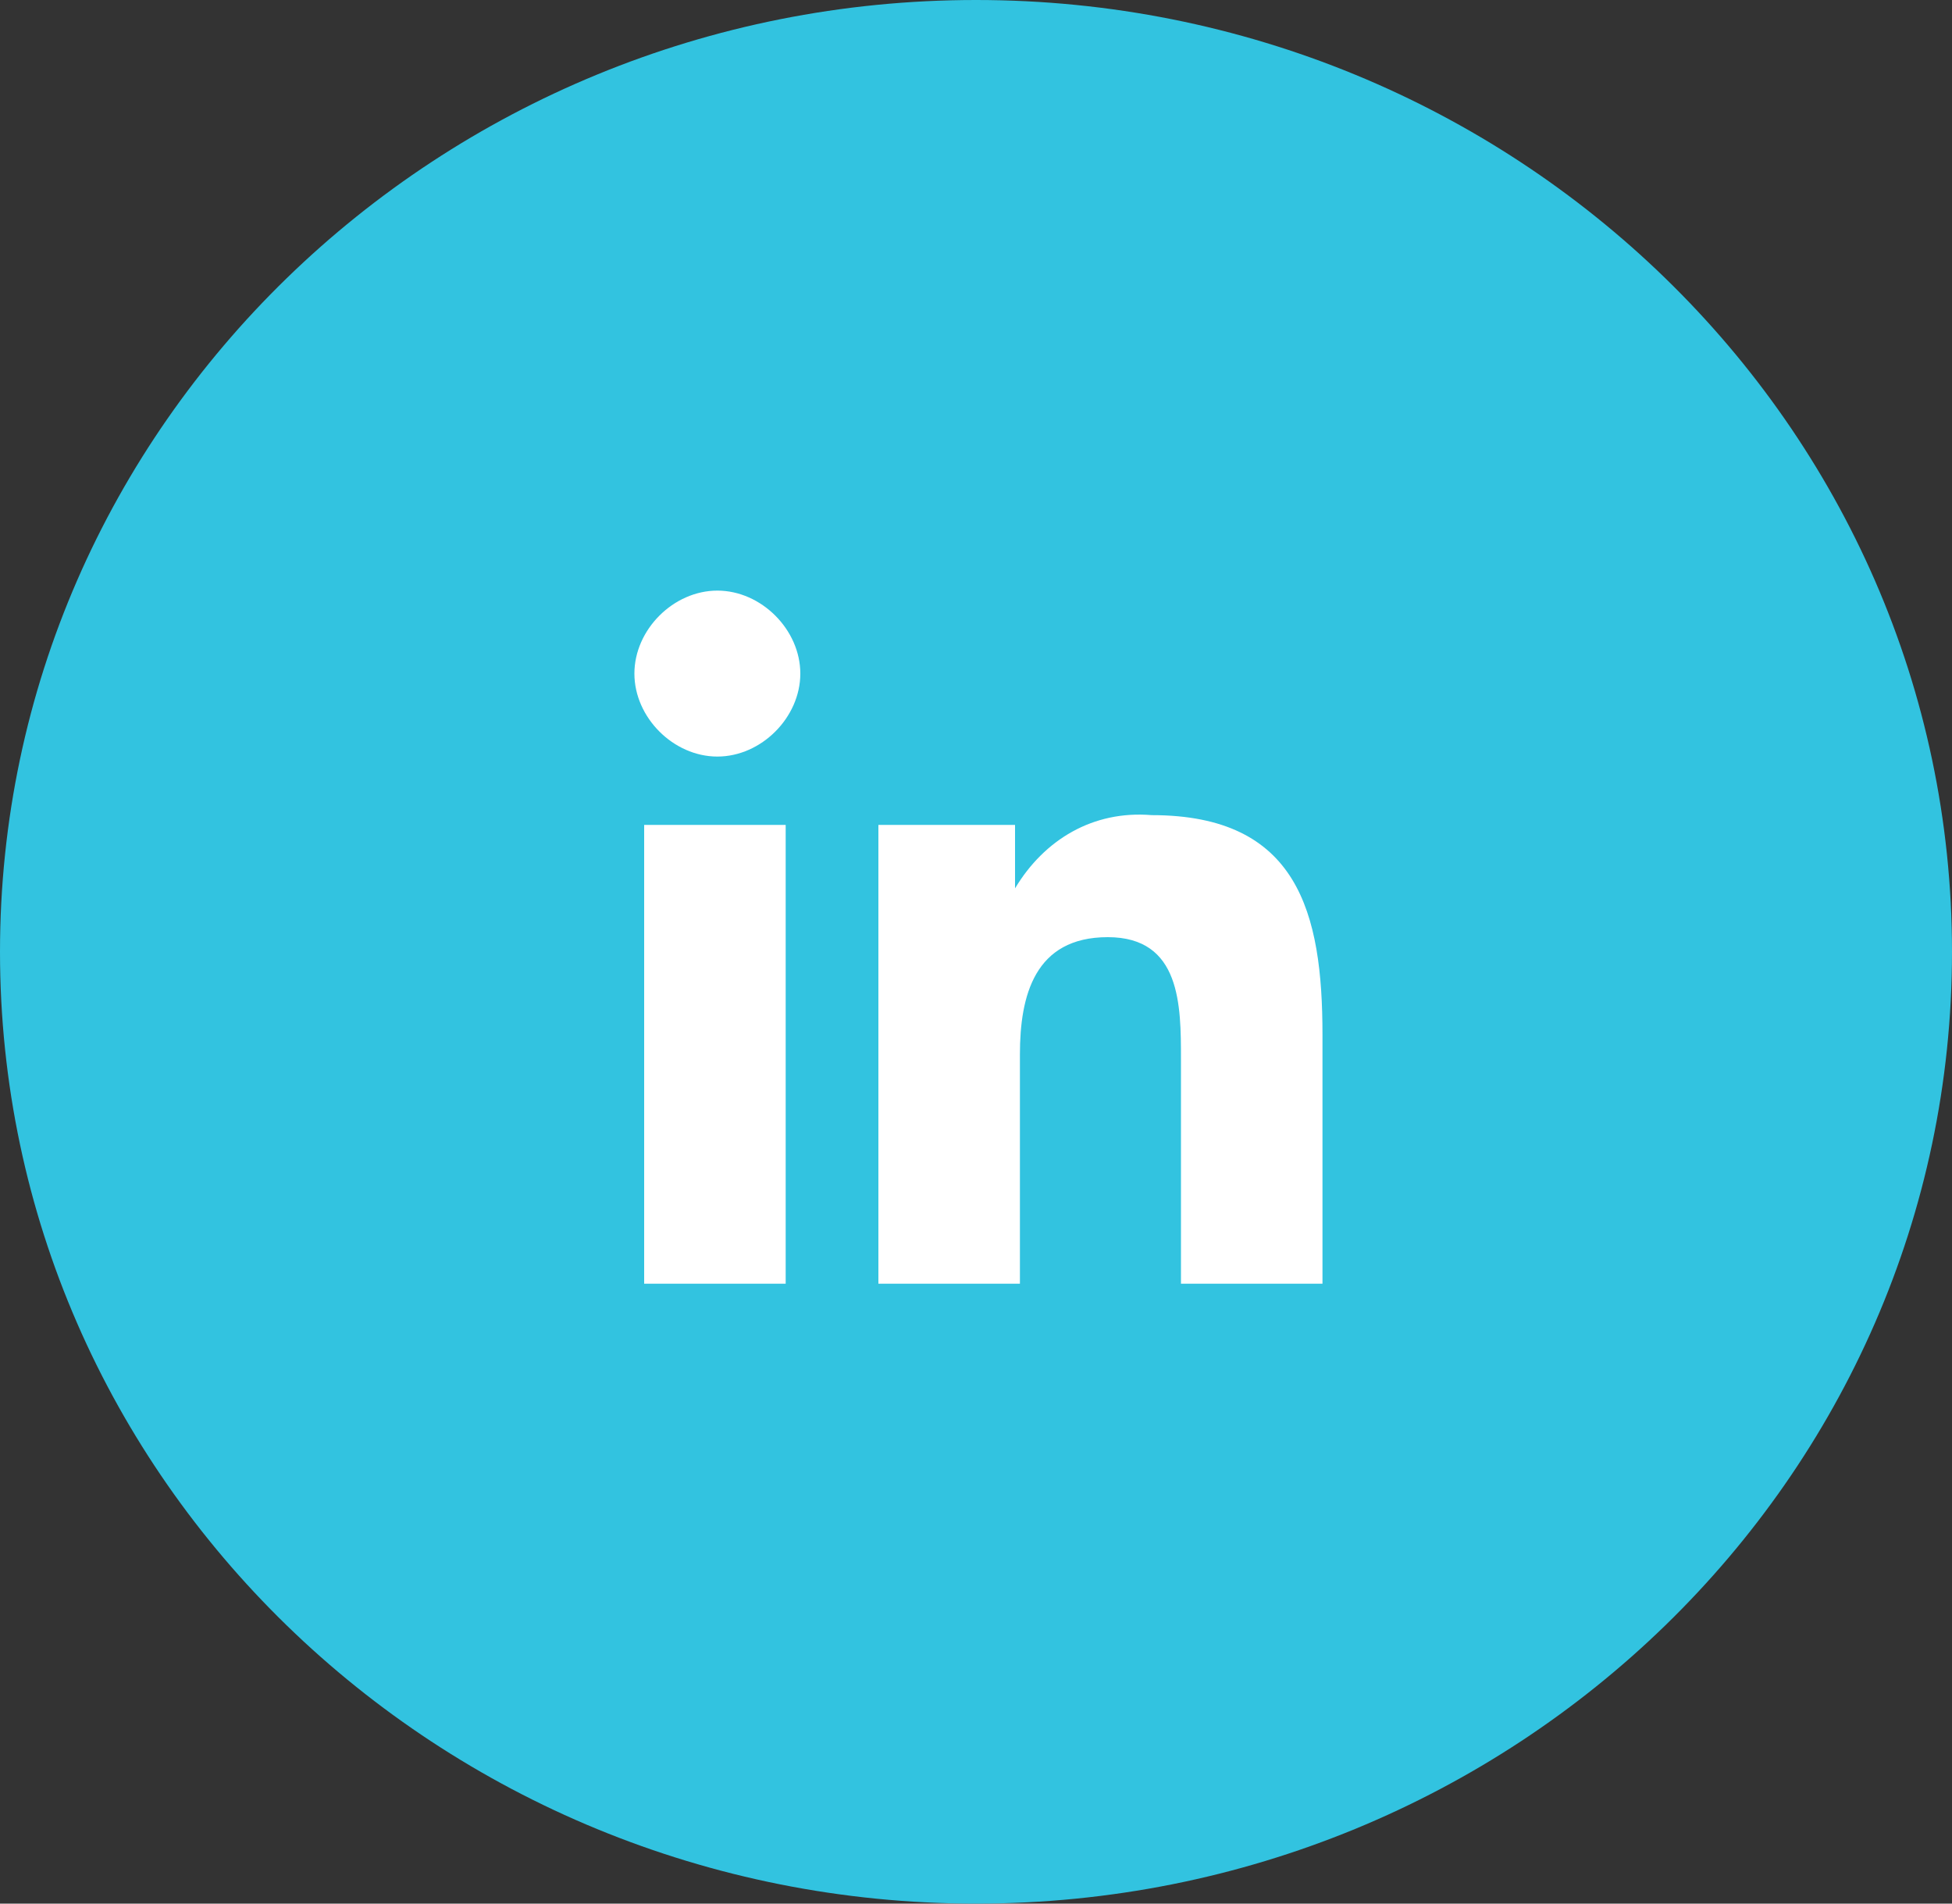 <?xml version="1.0" encoding="UTF-8"?>
<svg xmlns="http://www.w3.org/2000/svg" id="Calque_2" viewBox="0 0 40 39">
  <rect x="0" y="0" width="40" height="39" fill="#333333" stroke="none"/>
  <g id="Calque_1-2" data-name="Calque_1">
    <g>
      <circle cx="20" cy="19.5" r="13.76" fill="#fff"></circle>
      <path d="M20,0C9,0,0,8.7,0,19.5s9,19.5,20,19.5,20-8.7,20-19.5S31,0,20,0ZM16.1,26.3h-2.9v-9.4h2.9v9.4ZM14.7,15.5c-.9,0-1.7-.8-1.7-1.7s.8-1.7,1.7-1.7,1.7.8,1.7,1.7-.8,1.7-1.7,1.7ZM27.1,26.3h-2.9v-4.6c0-1.1,0-2.5-1.5-2.5s-1.8,1.2-1.8,2.4v4.7h-2.9v-9.4h2.8v1.3h0c.6-1,1.6-1.6,2.8-1.5,3,0,3.5,2,3.5,4.5v5.1Z" fill="#32C3E0"></path>
    </g>
  </g>
</svg>

